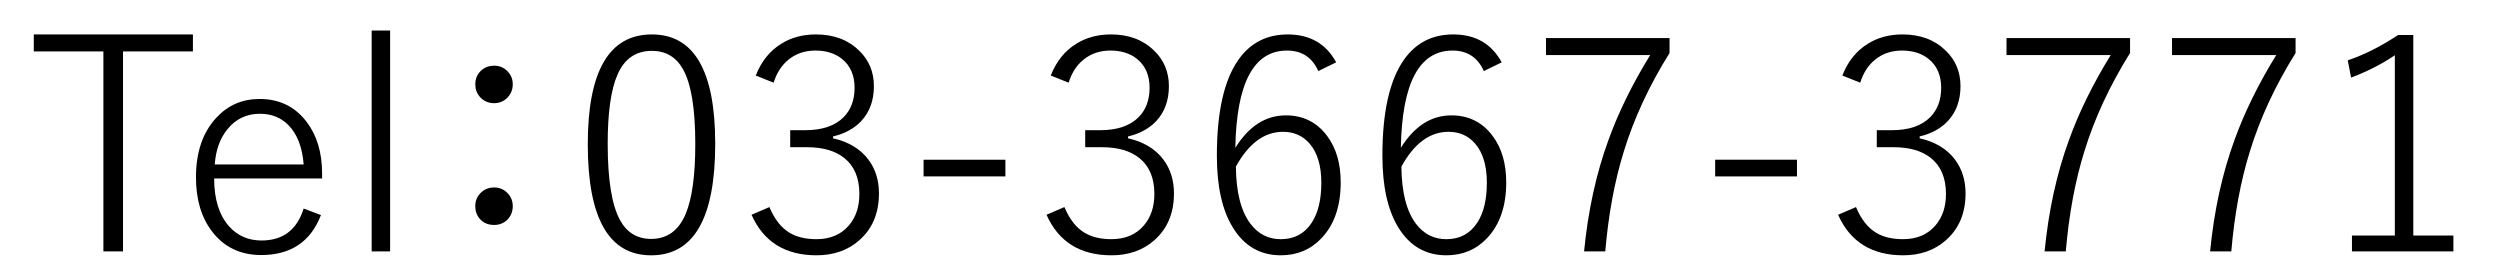 <?xml version="1.0" encoding="utf-8"?>
<!-- Generator: Adobe Illustrator 16.0.3, SVG Export Plug-In . SVG Version: 6.00 Build 0)  -->
<!DOCTYPE svg PUBLIC "-//W3C//DTD SVG 1.1//EN" "http://www.w3.org/Graphics/SVG/1.1/DTD/svg11.dtd">
<svg version="1.1" id="レイヤー_1" xmlns="http://www.w3.org/2000/svg" xmlns:xlink="http://www.w3.org/1999/xlink" x="0px"
	 y="0px" width="126px" height="14px" viewBox="0 0 126 14" enable-background="new 0 0 126 14" xml:space="preserve">
<g>
	<path d="M9.723,1.735v0.857H6.2V12.67H5.211V2.592H1.703V1.735H9.723z"/>
	<path d="M16.234,8.994h-5.441c0,1.05,0.254,1.858,0.762,2.424c0.425,0.469,0.967,0.703,1.626,0.703
		c1.079,0,1.787-0.537,2.124-1.611l0.871,0.33c-0.518,1.342-1.521,2.014-3.01,2.014c-1.05,0-1.878-0.398-2.482-1.193
		c-0.538-0.704-0.807-1.612-0.807-2.725c0-1.27,0.345-2.273,1.033-3.01c0.581-0.625,1.306-0.938,2.176-0.938
		c0.99,0,1.779,0.383,2.365,1.15c0.522,0.684,0.783,1.555,0.783,2.615V8.994z M15.305,8.291c-0.068-0.869-0.322-1.528-0.762-1.978
		c-0.376-0.386-0.857-0.579-1.443-0.579c-0.674,0-1.221,0.261-1.641,0.784c-0.371,0.454-0.583,1.045-0.637,1.772H15.305z"/>
	<path d="M19.662,1.538V12.67h-0.93V1.538H19.662z"/>
	<path d="M24.906,3.31c0.279,0,0.511,0.103,0.696,0.308c0.161,0.176,0.241,0.386,0.241,0.63c0,0.283-0.102,0.52-0.307,0.71
		C25.361,5.119,25.15,5.2,24.906,5.2c-0.293,0-0.532-0.105-0.717-0.315c-0.157-0.176-0.234-0.388-0.234-0.637
		c0-0.283,0.102-0.518,0.307-0.703C24.438,3.388,24.652,3.31,24.906,3.31z M24.906,9.448c0.279,0,0.511,0.103,0.696,0.308
		c0.161,0.181,0.241,0.391,0.241,0.63c0,0.293-0.102,0.532-0.307,0.718c-0.176,0.156-0.387,0.234-0.631,0.234
		c-0.298,0-0.537-0.101-0.717-0.301c-0.157-0.176-0.234-0.393-0.234-0.652c0-0.278,0.102-0.51,0.307-0.696
		C24.438,9.528,24.652,9.448,24.906,9.448z"/>
	<path d="M32.854,1.735c2.129,0,3.193,1.836,3.193,5.508c0,3.75-1.076,5.625-3.23,5.625c-2.129,0-3.193-1.865-3.193-5.596
		C29.623,3.581,30.7,1.735,32.854,1.735z M32.854,2.563c-0.811,0-1.39,0.403-1.736,1.208c-0.327,0.752-0.49,1.909-0.49,3.472
		c0,1.802,0.205,3.081,0.615,3.838c0.347,0.64,0.871,0.96,1.574,0.96c0.811,0,1.393-0.423,1.744-1.268
		c0.322-0.771,0.482-1.943,0.482-3.516c0-1.782-0.207-3.04-0.622-3.772C34.074,2.871,33.552,2.563,32.854,2.563z"/>
	<path d="M38.09,3.808c0.278-0.713,0.708-1.248,1.289-1.604c0.498-0.313,1.079-0.469,1.743-0.469c0.898,0,1.626,0.273,2.183,0.82
		c0.493,0.479,0.74,1.074,0.74,1.787c0,0.708-0.208,1.289-0.623,1.743c-0.356,0.386-0.835,0.649-1.436,0.791v0.095
		c0.781,0.176,1.374,0.532,1.779,1.069c0.356,0.474,0.535,1.042,0.535,1.707c0,0.996-0.332,1.785-0.996,2.365
		c-0.571,0.504-1.289,0.755-2.153,0.755c-1.577,0-2.669-0.681-3.274-2.043l0.901-0.388c0.259,0.615,0.598,1.048,1.019,1.296
		c0.355,0.215,0.808,0.322,1.354,0.322c0.698,0,1.245-0.234,1.641-0.703c0.347-0.41,0.521-0.935,0.521-1.574
		c0-0.801-0.252-1.404-0.755-1.809c-0.454-0.366-1.084-0.549-1.89-0.549h-0.842V6.562h0.754c0.854,0,1.499-0.217,1.934-0.652
		c0.371-0.371,0.557-0.867,0.557-1.487c0-0.625-0.21-1.108-0.63-1.45C42.089,2.69,41.643,2.548,41.1,2.548
		c-0.527,0-0.979,0.151-1.354,0.454c-0.347,0.278-0.599,0.667-0.755,1.165L38.09,3.808z"/>
	<path d="M50.672,8.049v0.842h-4.123V8.049H50.672z"/>
	<path d="M52.958,3.808c0.278-0.713,0.708-1.248,1.289-1.604c0.498-0.313,1.079-0.469,1.743-0.469c0.898,0,1.626,0.273,2.183,0.82
		c0.493,0.479,0.74,1.074,0.74,1.787c0,0.708-0.208,1.289-0.623,1.743c-0.356,0.386-0.835,0.649-1.436,0.791v0.095
		c0.781,0.176,1.374,0.532,1.779,1.069c0.356,0.474,0.535,1.042,0.535,1.707c0,0.996-0.332,1.785-0.996,2.365
		c-0.571,0.504-1.289,0.755-2.153,0.755c-1.577,0-2.669-0.681-3.274-2.043l0.901-0.388c0.259,0.615,0.598,1.048,1.019,1.296
		c0.355,0.215,0.808,0.322,1.354,0.322c0.698,0,1.245-0.234,1.641-0.703c0.347-0.41,0.521-0.935,0.521-1.574
		c0-0.801-0.252-1.404-0.755-1.809c-0.454-0.366-1.084-0.549-1.89-0.549h-0.842V6.562h0.754c0.854,0,1.499-0.217,1.934-0.652
		c0.371-0.371,0.557-0.867,0.557-1.487c0-0.625-0.21-1.108-0.63-1.45c-0.352-0.283-0.798-0.425-1.341-0.425
		c-0.527,0-0.979,0.151-1.354,0.454c-0.347,0.278-0.599,0.667-0.755,1.165L52.958,3.808z"/>
	<path d="M67.344,3.142l-0.901,0.439c-0.308-0.688-0.833-1.033-1.575-1.033c-1.68,0-2.549,1.633-2.607,4.9
		c0.679-1.089,1.528-1.633,2.549-1.633c0.869,0,1.563,0.347,2.08,1.04c0.455,0.61,0.682,1.389,0.682,2.336
		c0,1.201-0.325,2.141-0.975,2.82c-0.541,0.57-1.223,0.856-2.043,0.856c-1.04,0-1.846-0.466-2.417-1.399
		C61.599,10.6,61.33,9.392,61.33,7.844c0-2.197,0.363-3.811,1.092-4.841c0.6-0.845,1.425-1.267,2.475-1.267
		C66.02,1.735,66.835,2.204,67.344,3.142z M62.289,8.393c0.01,1.294,0.257,2.258,0.74,2.893c0.391,0.513,0.898,0.769,1.523,0.769
		c0.679,0,1.198-0.277,1.561-0.834c0.322-0.494,0.482-1.165,0.482-2.015c0-0.854-0.197-1.511-0.593-1.97
		c-0.342-0.396-0.789-0.593-1.341-0.593C63.725,6.643,62.934,7.226,62.289,8.393z"/>
	<path d="M75.686,3.142l-0.901,0.439c-0.308-0.688-0.833-1.033-1.575-1.033c-1.68,0-2.549,1.633-2.607,4.9
		c0.679-1.089,1.528-1.633,2.549-1.633c0.869,0,1.563,0.347,2.08,1.04c0.455,0.61,0.682,1.389,0.682,2.336
		c0,1.201-0.325,2.141-0.975,2.82c-0.541,0.57-1.223,0.856-2.043,0.856c-1.04,0-1.846-0.466-2.417-1.399
		c-0.537-0.869-0.806-2.077-0.806-3.625c0-2.197,0.363-3.811,1.092-4.841c0.6-0.845,1.425-1.267,2.475-1.267
		C74.361,1.735,75.177,2.204,75.686,3.142z M70.631,8.393c0.01,1.294,0.257,2.258,0.74,2.893c0.391,0.513,0.898,0.769,1.523,0.769
		c0.679,0,1.198-0.277,1.561-0.834c0.322-0.494,0.482-1.165,0.482-2.015c0-0.854-0.197-1.511-0.593-1.97
		c-0.342-0.396-0.789-0.593-1.341-0.593C72.066,6.643,71.275,7.226,70.631,8.393z"/>
	<path d="M84.145,1.918v0.754c-1.025,1.641-1.795,3.298-2.308,4.973c-0.464,1.499-0.774,3.174-0.931,5.024h-1.068
		c0.199-2.045,0.609-3.918,1.23-5.617c0.502-1.392,1.203-2.817,2.102-4.277h-5.252V1.918H84.145z"/>
	<path d="M90.567,8.049v0.842h-4.123V8.049H90.567z"/>
	<path d="M92.854,3.808c0.278-0.713,0.708-1.248,1.289-1.604c0.498-0.313,1.079-0.469,1.743-0.469c0.898,0,1.626,0.273,2.183,0.82
		c0.493,0.479,0.74,1.074,0.74,1.787c0,0.708-0.208,1.289-0.623,1.743c-0.356,0.386-0.835,0.649-1.436,0.791v0.095
		c0.781,0.176,1.374,0.532,1.779,1.069c0.356,0.474,0.535,1.042,0.535,1.707c0,0.996-0.332,1.785-0.996,2.365
		c-0.571,0.504-1.289,0.755-2.153,0.755c-1.577,0-2.669-0.681-3.274-2.043l0.901-0.388c0.259,0.615,0.598,1.048,1.019,1.296
		c0.355,0.215,0.808,0.322,1.354,0.322c0.698,0,1.245-0.234,1.641-0.703c0.347-0.41,0.521-0.935,0.521-1.574
		c0-0.801-0.252-1.404-0.755-1.809c-0.454-0.366-1.084-0.549-1.89-0.549H94.59V6.562h0.754c0.854,0,1.499-0.217,1.934-0.652
		c0.371-0.371,0.557-0.867,0.557-1.487c0-0.625-0.21-1.108-0.63-1.45c-0.352-0.283-0.798-0.425-1.341-0.425
		c-0.527,0-0.979,0.151-1.354,0.454c-0.347,0.278-0.599,0.667-0.755,1.165L92.854,3.808z"/>
	<path d="M107.355,1.918v0.754c-1.025,1.641-1.795,3.298-2.308,4.973c-0.464,1.499-0.774,3.174-0.931,5.024h-1.068
		c0.199-2.045,0.609-3.918,1.23-5.617c0.502-1.392,1.203-2.817,2.102-4.277h-5.252V1.918H107.355z"/>
	<path d="M115.697,1.918v0.754c-1.025,1.641-1.795,3.298-2.308,4.973c-0.464,1.499-0.774,3.174-0.931,5.024h-1.068
		c0.199-2.045,0.609-3.918,1.23-5.617c0.502-1.392,1.203-2.817,2.102-4.277h-5.252V1.918H115.697z"/>
	<path d="M121.63,1.765v10.107h2.021v0.798h-5.112v-0.798h2.161V2.783c-0.636,0.435-1.37,0.811-2.205,1.128l-0.168-0.872
		c0.829-0.278,1.674-0.703,2.533-1.274H121.63z"/>
</g>
<g>
</g>
<g>
</g>
<g>
</g>
<g>
</g>
<g>
</g>
<g>
</g>
<g>
</g>
<g>
</g>
<g>
</g>
<g>
</g>
<g>
</g>
<g>
</g>
<g>
</g>
<g>
</g>
<g>
</g>
</svg>
